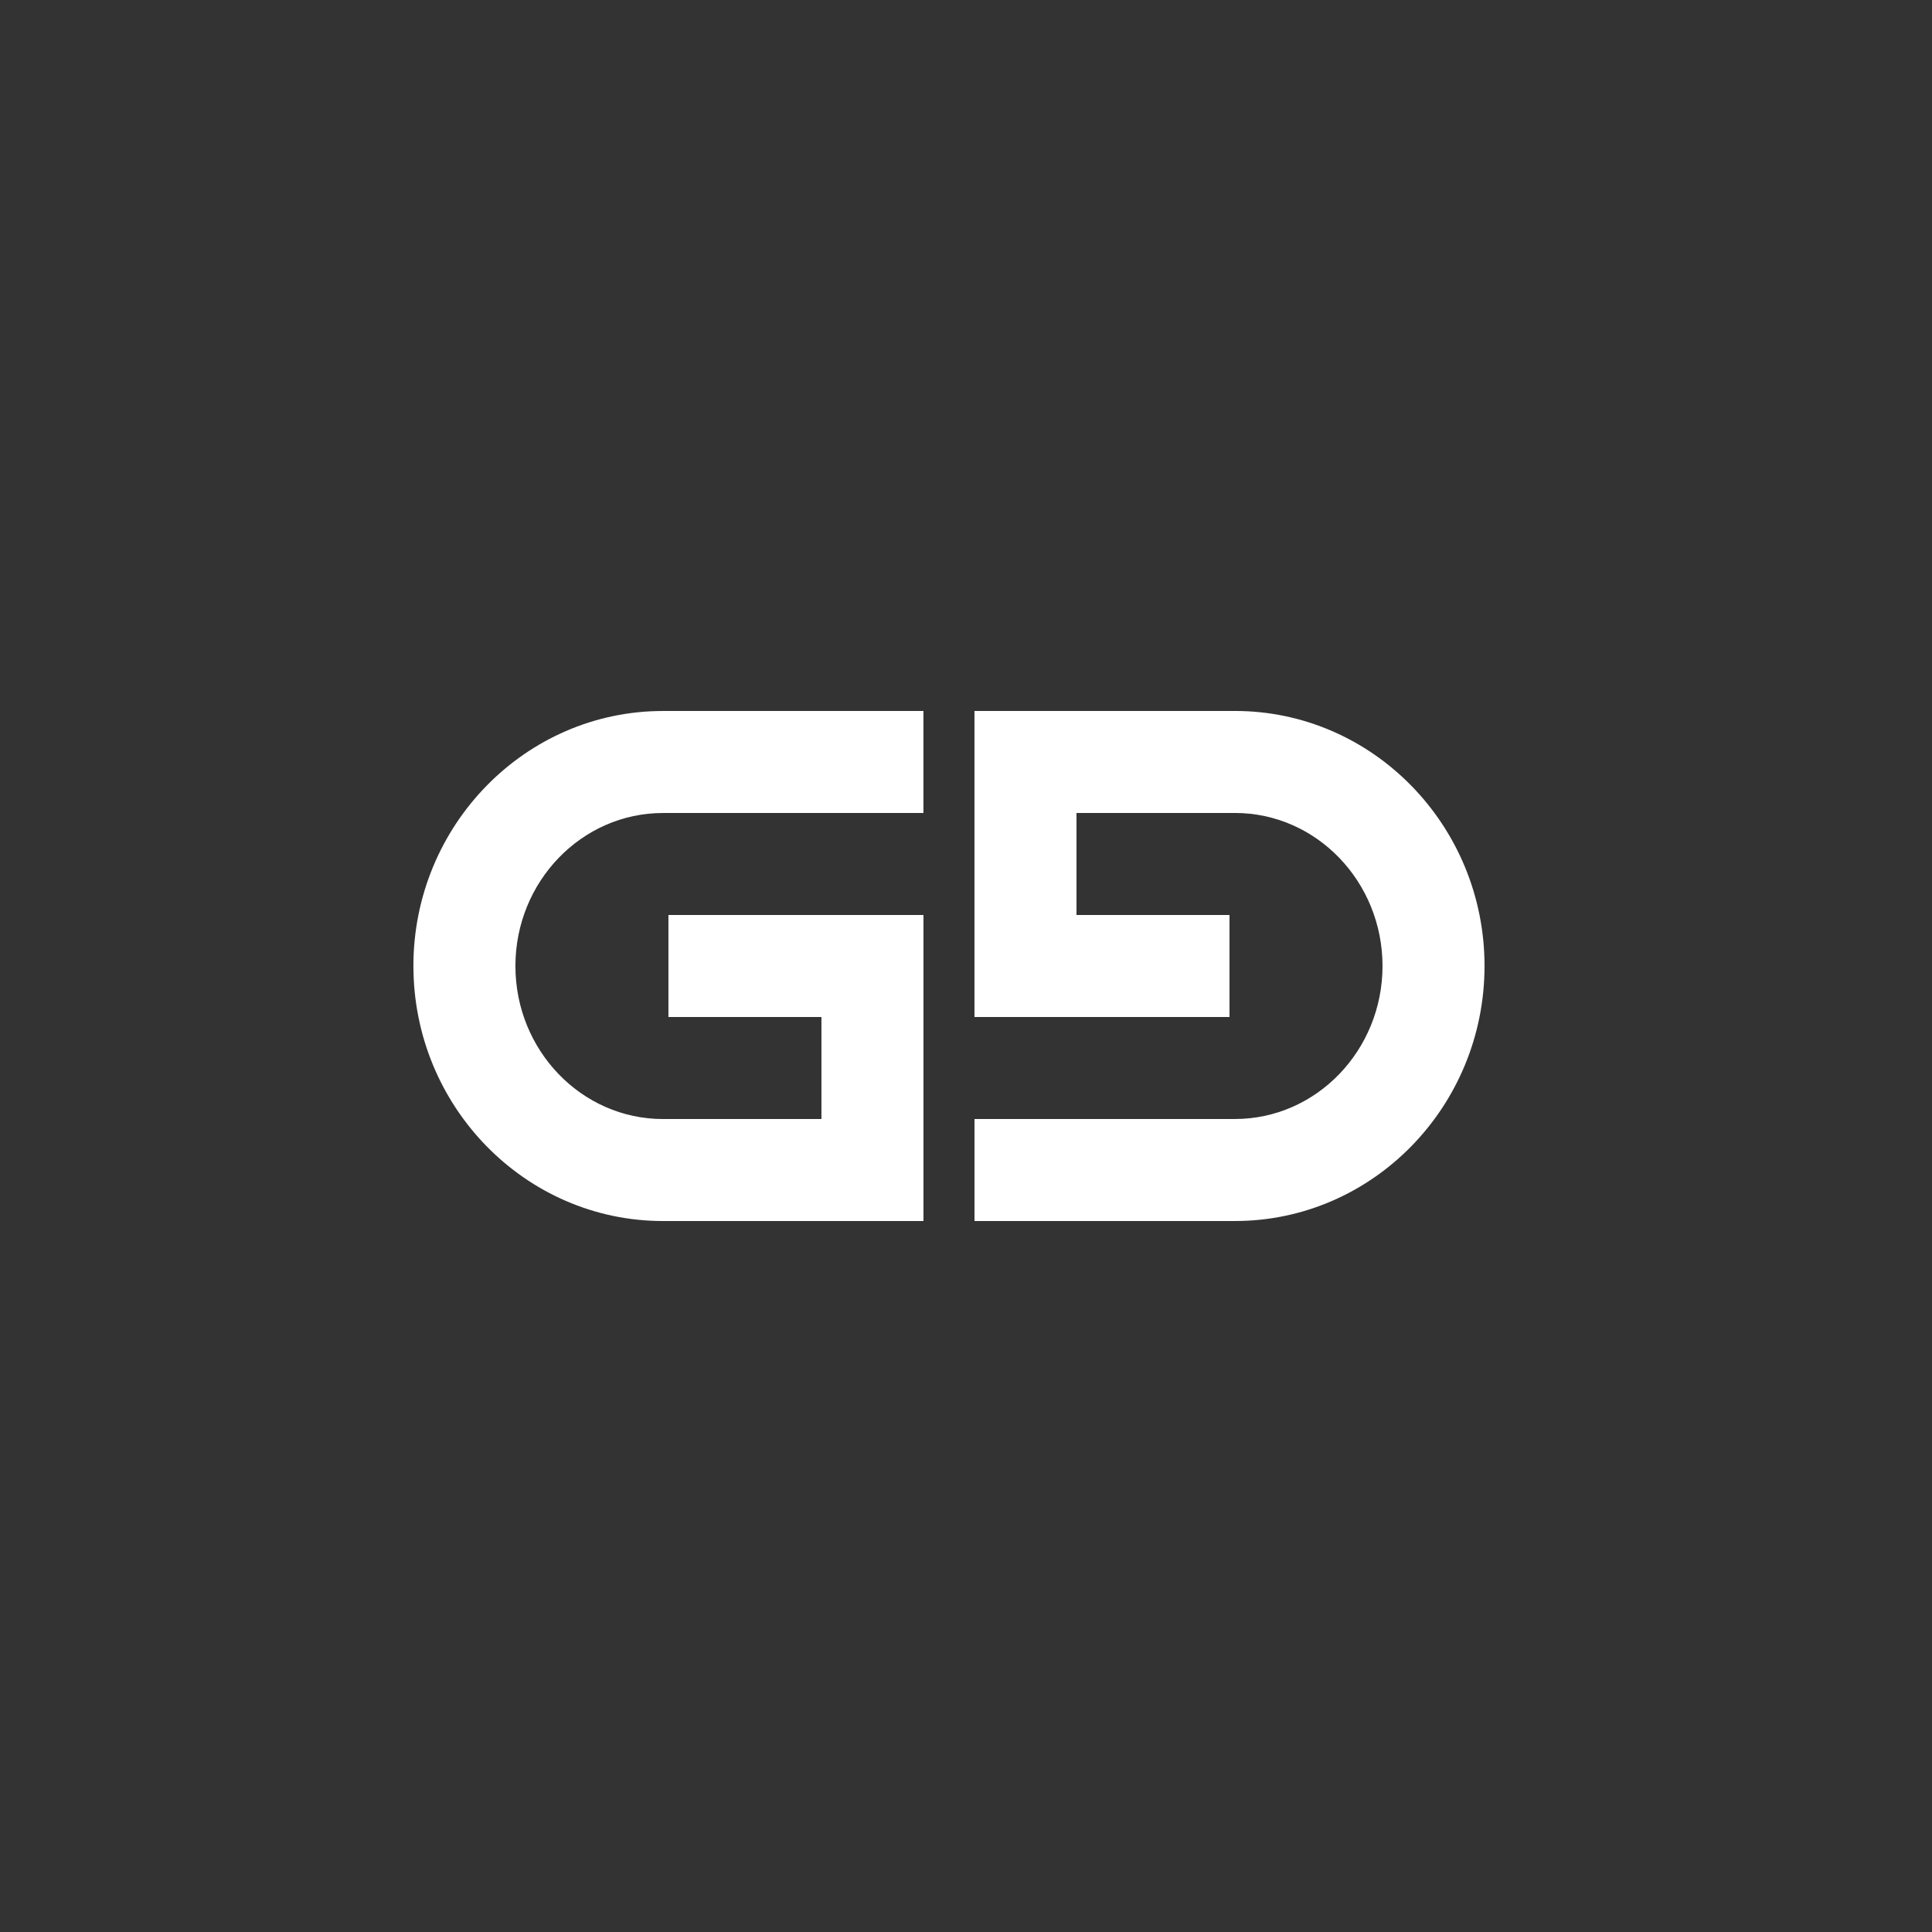 <?xml version="1.0" encoding="UTF-8"?>
<svg id="Layer_1" data-name="Layer 1" xmlns="http://www.w3.org/2000/svg" viewBox="0 0 1024 1024">
  <rect x="0" y="0" width="1024" height="1024" fill="#333333" stroke="none"/>
  <defs>
    <style>
      .cls-1 {
        fill: #fff;
      }
    </style>
  </defs>
  <path class="cls-1" d="m219.12,512c0,74.53,59.34,135.17,132.28,135.17h138.05v-162.2h-135.17v54.07h81.1v54.07h-83.99c-43.13,0-78.21-36.38-78.21-81.1s35.09-81.1,78.21-81.1h138.05v-54.07h-138.05c-72.94,0-132.28,60.64-132.28,135.17Z"/>
  <path class="cls-1" d="m654.54,376.83h-138.05v162.2h135.17v-54.07h-81.1v-54.07h83.99c43.13,0,78.21,36.38,78.21,81.1s-35.09,81.1-78.21,81.1h-138.05v54.07h138.05c72.94,0,132.28-60.64,132.28-135.17s-59.34-135.17-132.28-135.17Z"/>
</svg>